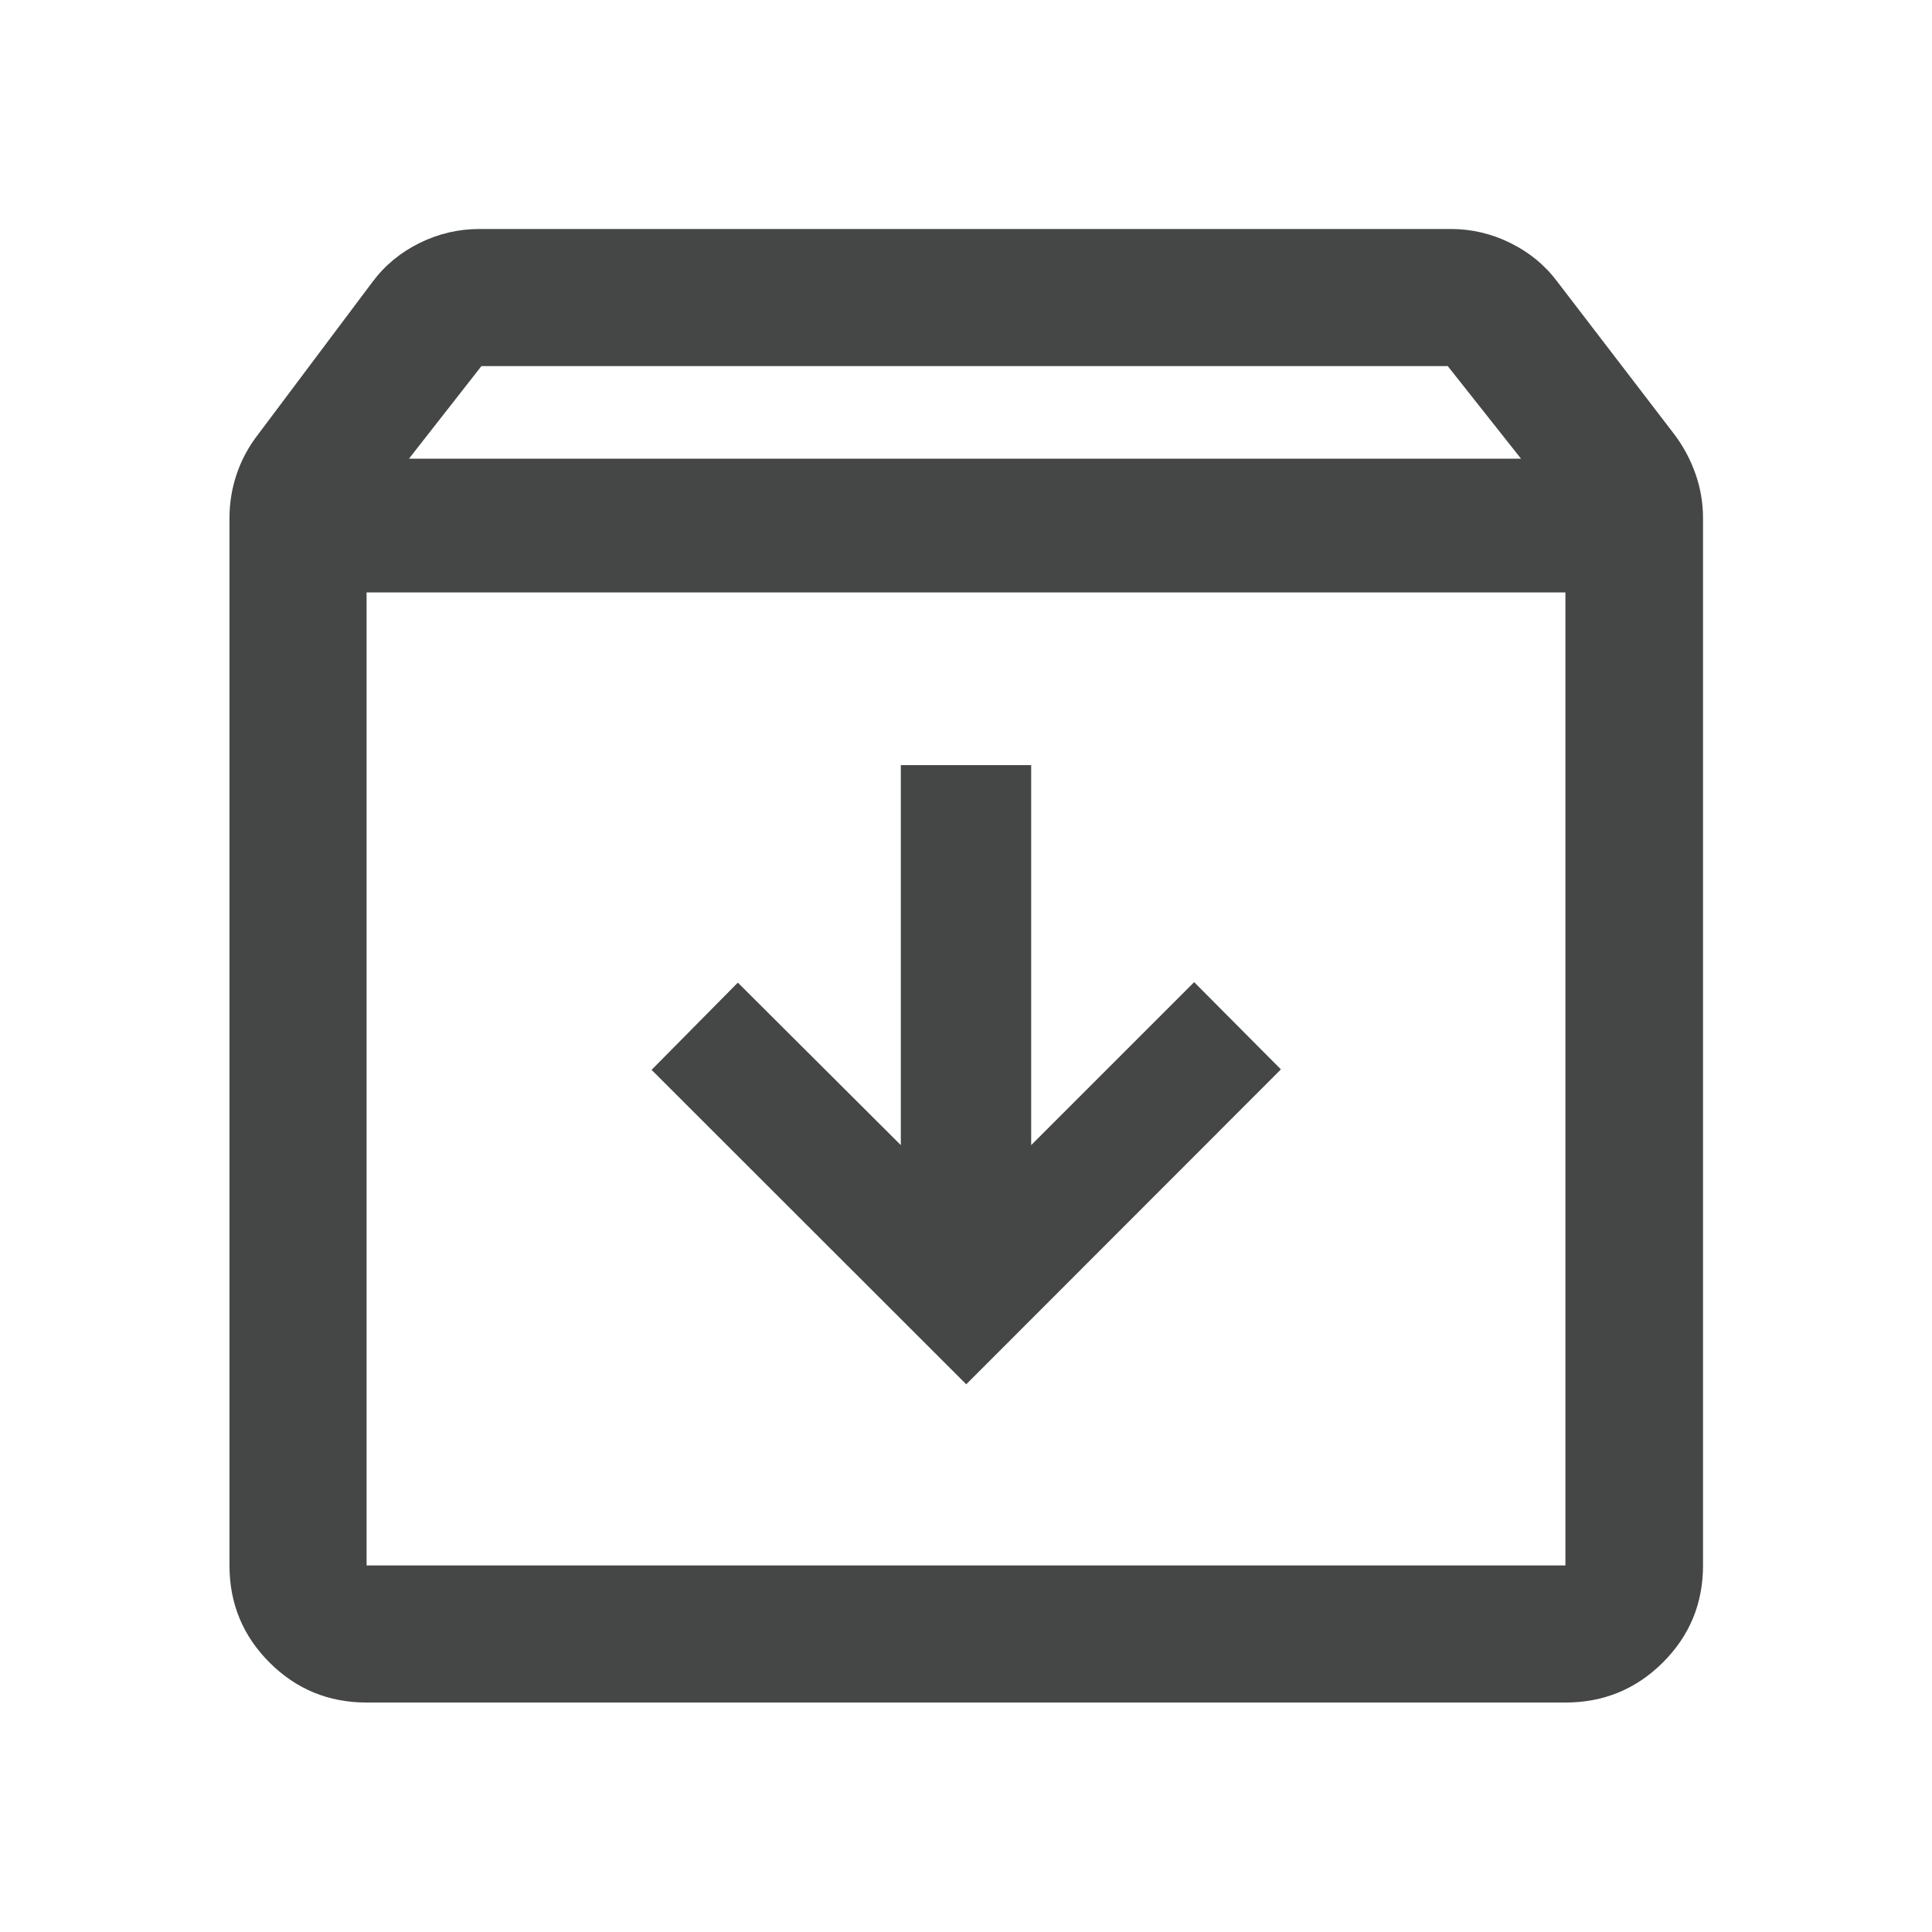 <svg xmlns="http://www.w3.org/2000/svg" height="48" viewBox="0 -960 960 960" width="48" fill="#444746"><path d="M480.12-272.152 636.478-428.63l-43.108-43.348L512.391-391v-188.804h-64.782V-391l-80.979-80.739-42.869 43.348L480.12-272.152ZM182.152-665.63v483.478h595.696V-665.63H182.152Zm0 551.608q-28.349 0-48.24-19.89-19.89-19.891-19.89-48.24v-520.391q0-11.317 3.597-21.929 3.598-10.611 10.555-19.571l57.022-76.022q9.136-12.204 23.253-19.178 14.118-6.975 29.769-6.975h482.804q15.404 0 29.524 6.975 14.121 6.974 23.258 19.178l58.261 76.022q6.718 8.96 10.435 19.571 3.718 10.612 3.718 21.929v520.391q0 28.349-19.962 48.24-19.961 19.89-48.408 19.89H182.152Zm21.066-618.065h552.564l-36.408-46H239.218l-36 46ZM480-423.891Z"/></svg>